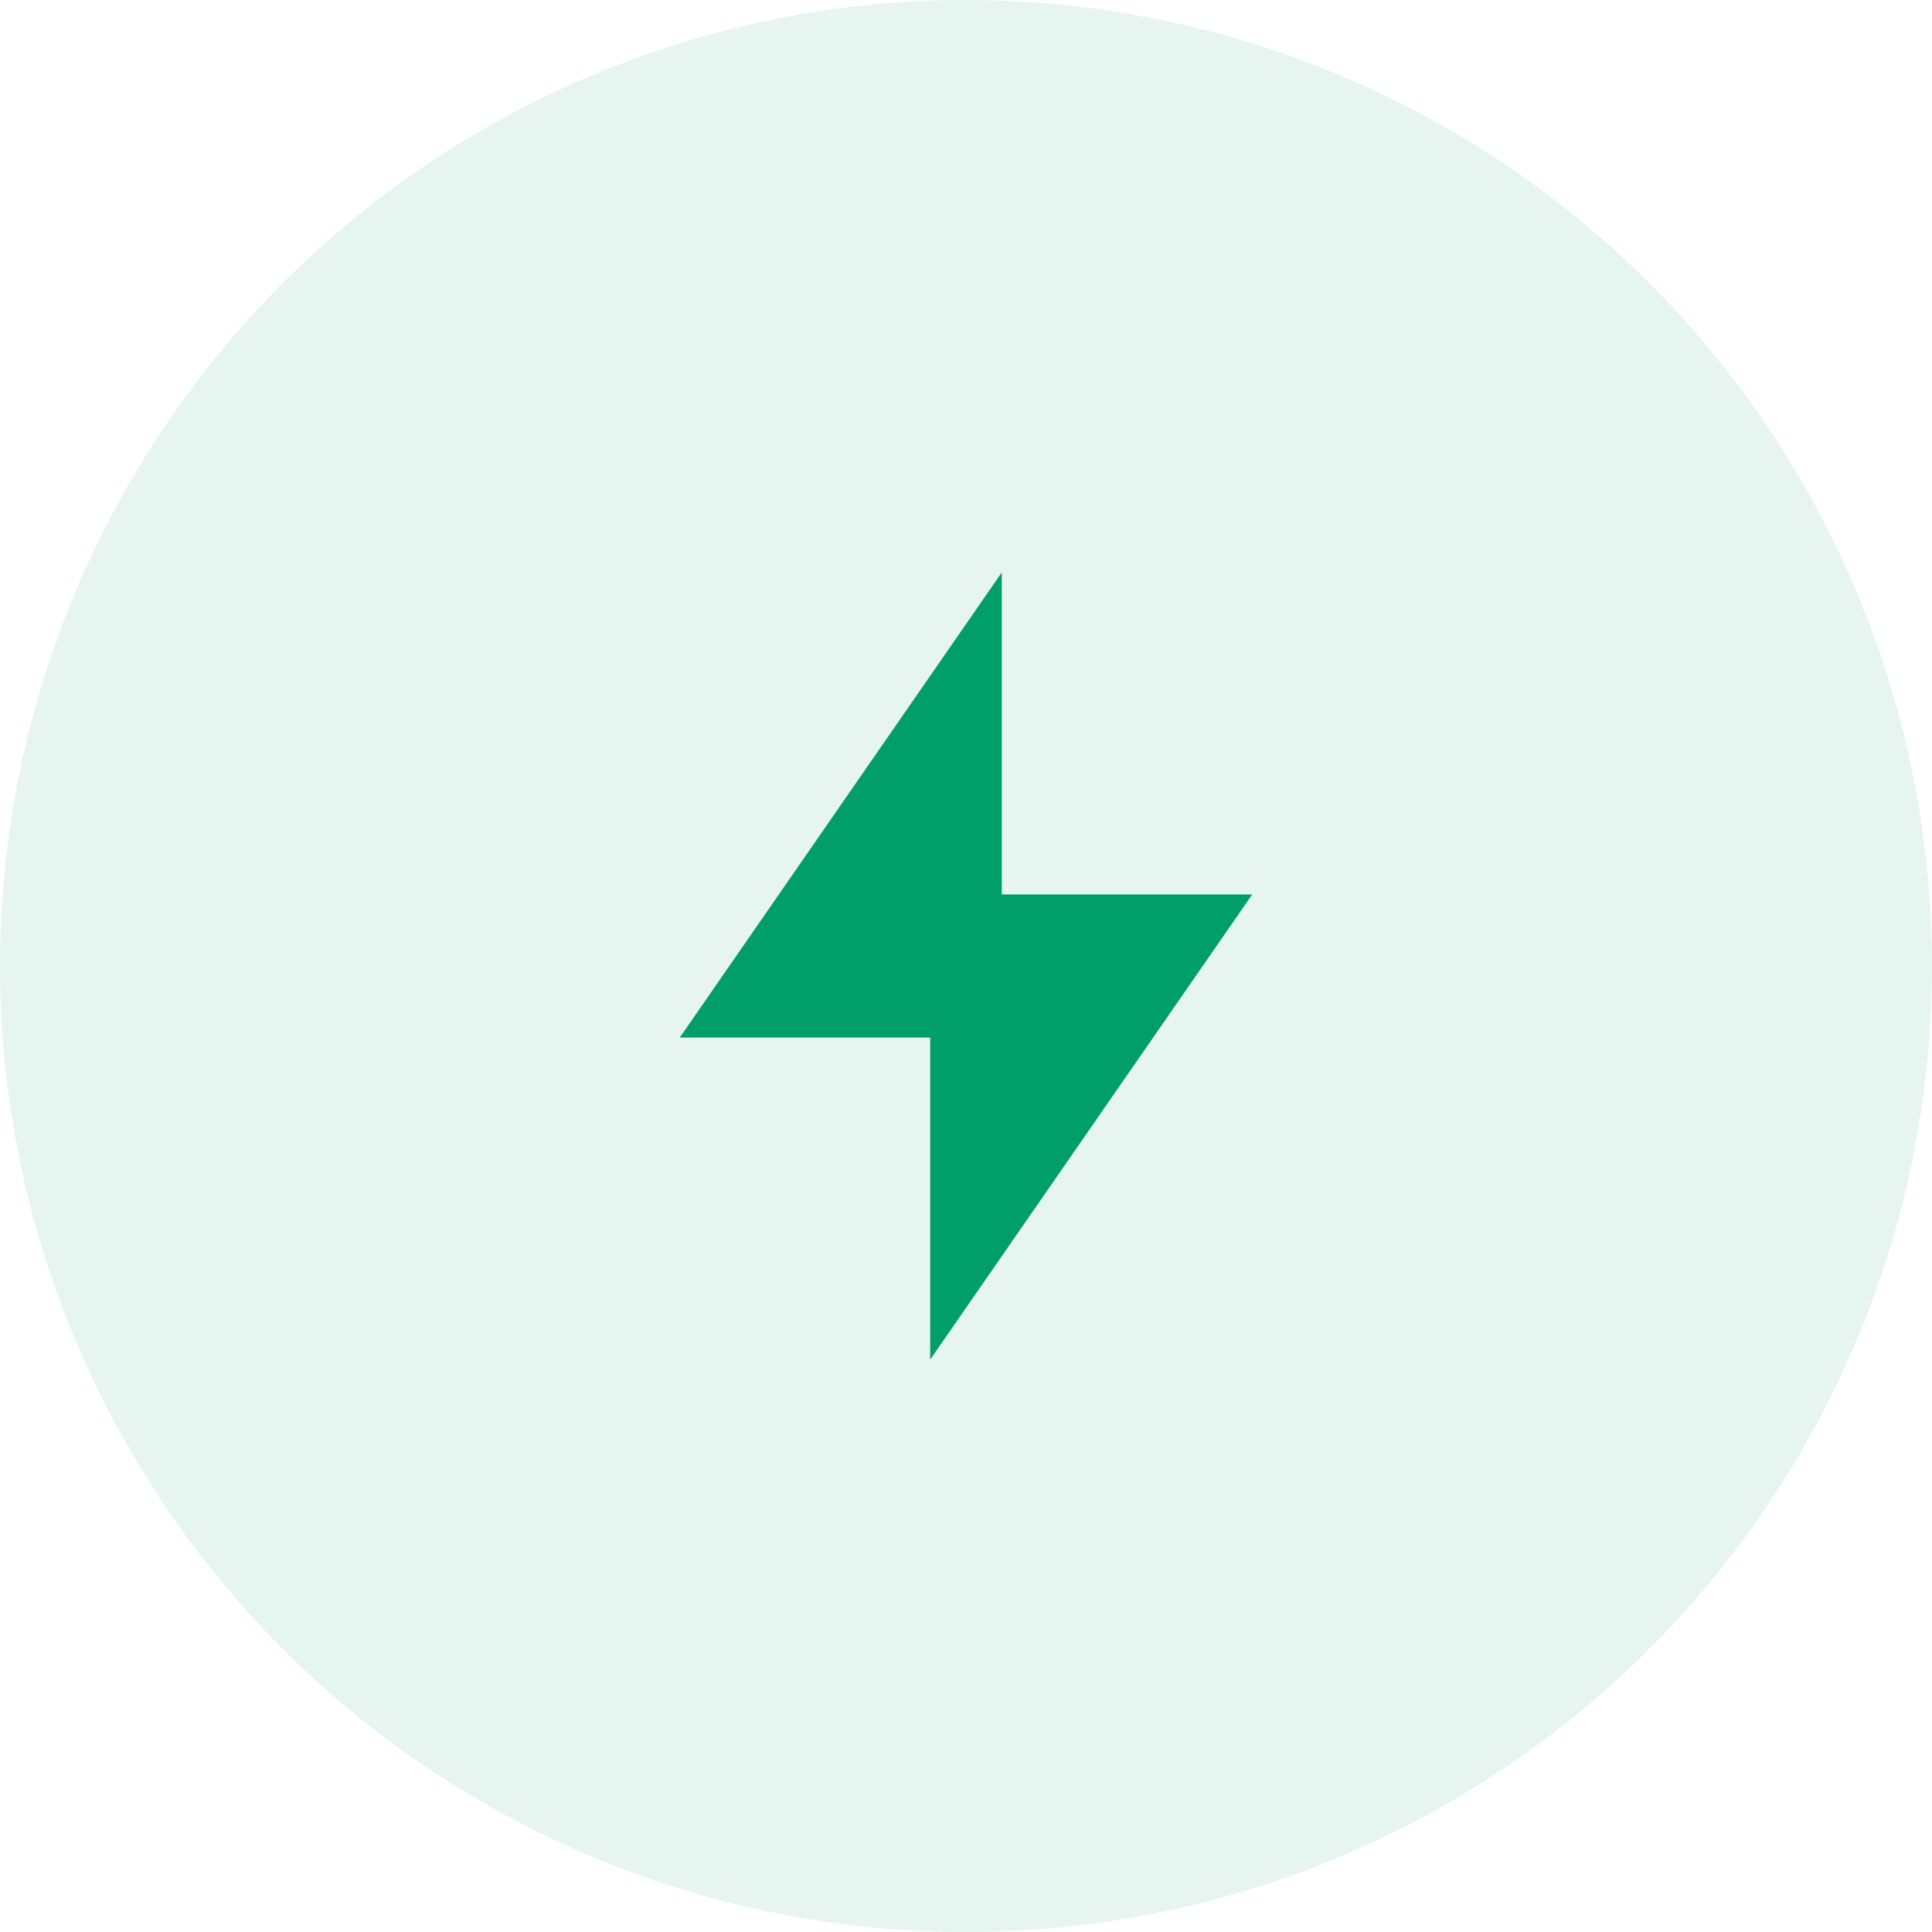 <svg width="54" height="54" viewBox="0 0 54 54" fill="none" xmlns="http://www.w3.org/2000/svg">
<circle cx="27" cy="27" r="27" fill="#009E69" fill-opacity="0.1"/>
<path d="M28 25H35L26 38V29H19L28 16V25Z" fill="#009E69"/>
</svg>
